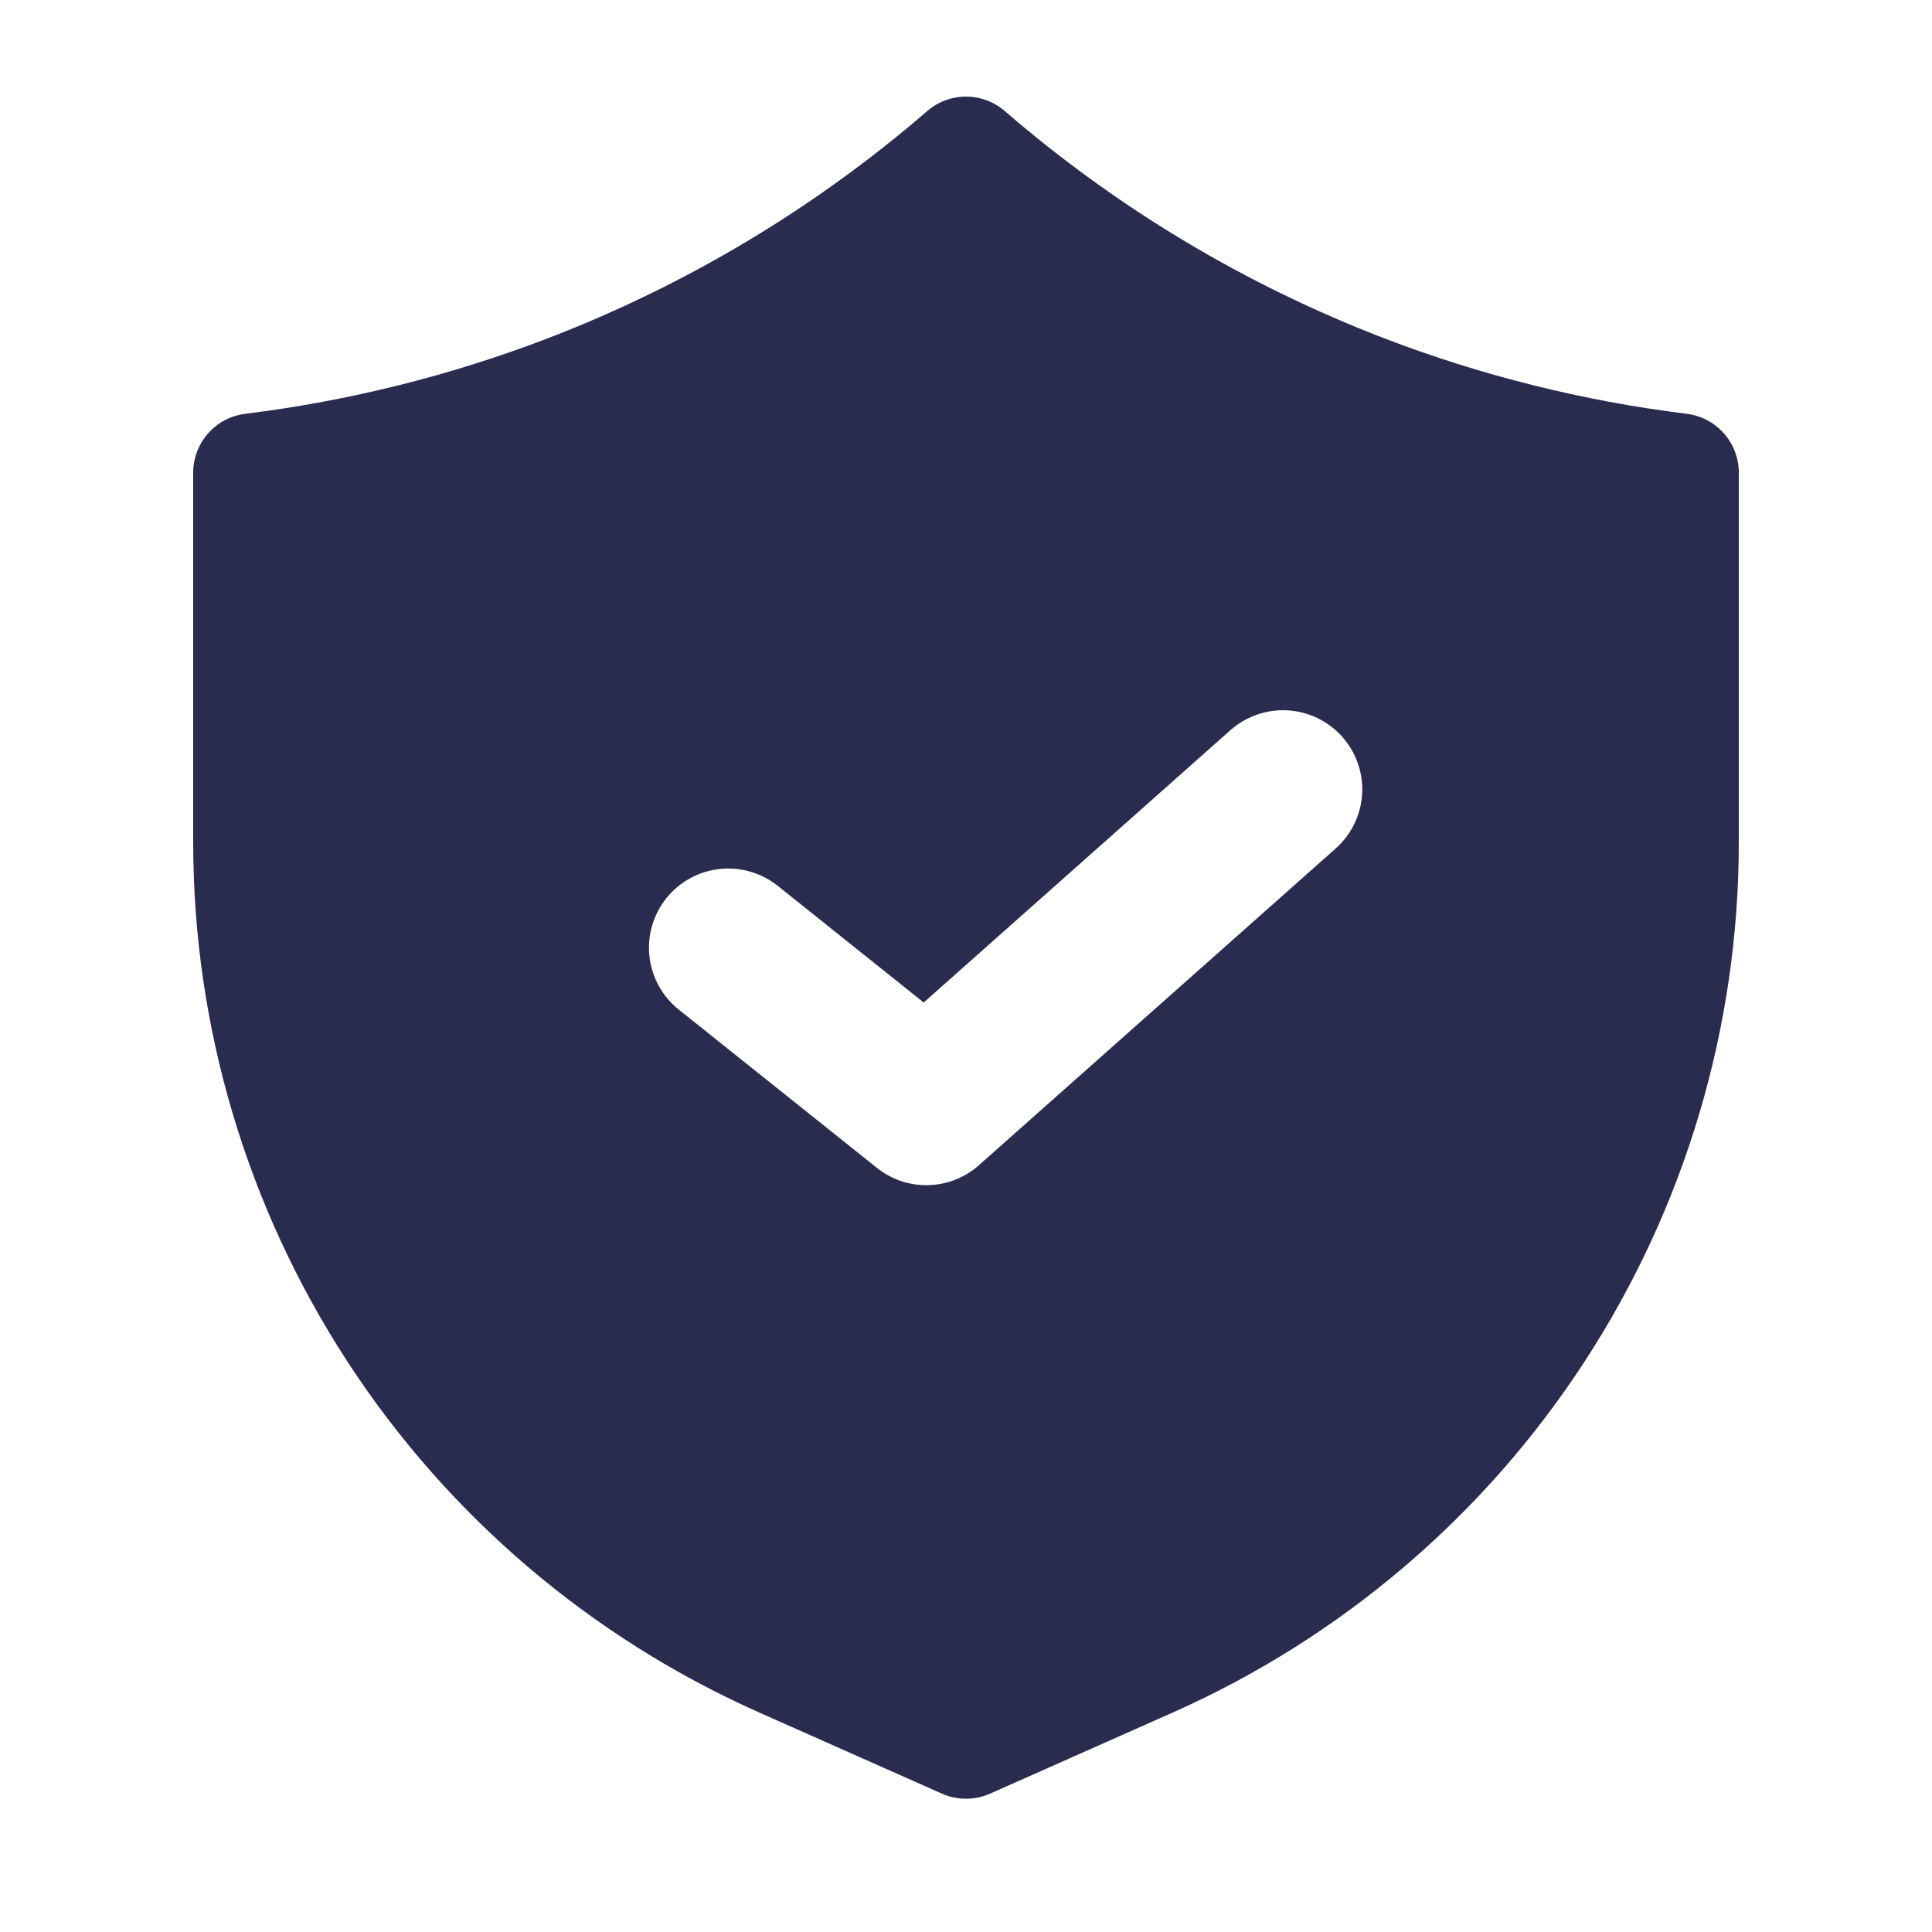 <?xml version="1.0" encoding="UTF-8"?> <svg xmlns="http://www.w3.org/2000/svg" width="40" height="40" viewBox="0 0 40 40" fill="none"><path d="M15.715 35.454L19.5 37.135C19.818 37.276 20.181 37.276 20.5 37.135L24.285 35.454C27.77 33.905 30.732 31.38 32.811 28.184C34.891 24.988 35.998 21.26 36 17.449V9.786C36 9.486 35.89 9.197 35.691 8.972C35.492 8.747 35.218 8.603 34.92 8.567C32.773 8.301 30.667 7.775 28.648 7C25.781 5.897 23.127 4.307 20.804 2.3C20.581 2.107 20.295 2 20 2C19.705 2 19.419 2.107 19.196 2.3C16.873 4.307 14.219 5.897 11.352 7C9.333 7.775 7.227 8.301 5.08 8.567C4.782 8.603 4.508 8.747 4.309 8.972C4.11 9.197 4 9.486 4 9.786V17.449C4.002 21.26 5.109 24.988 7.189 28.184C9.268 31.379 12.23 33.905 15.716 35.454H15.715ZM13.796 18.596C14.068 18.257 14.463 18.04 14.896 17.992C15.328 17.944 15.762 18.069 16.102 18.34L19.124 20.756L25.474 15.118V15.118C25.912 14.729 26.525 14.603 27.081 14.788C27.637 14.972 28.052 15.439 28.171 16.012C28.289 16.586 28.092 17.178 27.654 17.567L20.269 24.123C19.98 24.381 19.609 24.527 19.222 24.537C18.836 24.548 18.457 24.421 18.155 24.179L14.051 20.901C13.712 20.629 13.494 20.234 13.446 19.802C13.398 19.37 13.524 18.936 13.796 18.596V18.596Z" fill="#292C4E"></path></svg> 